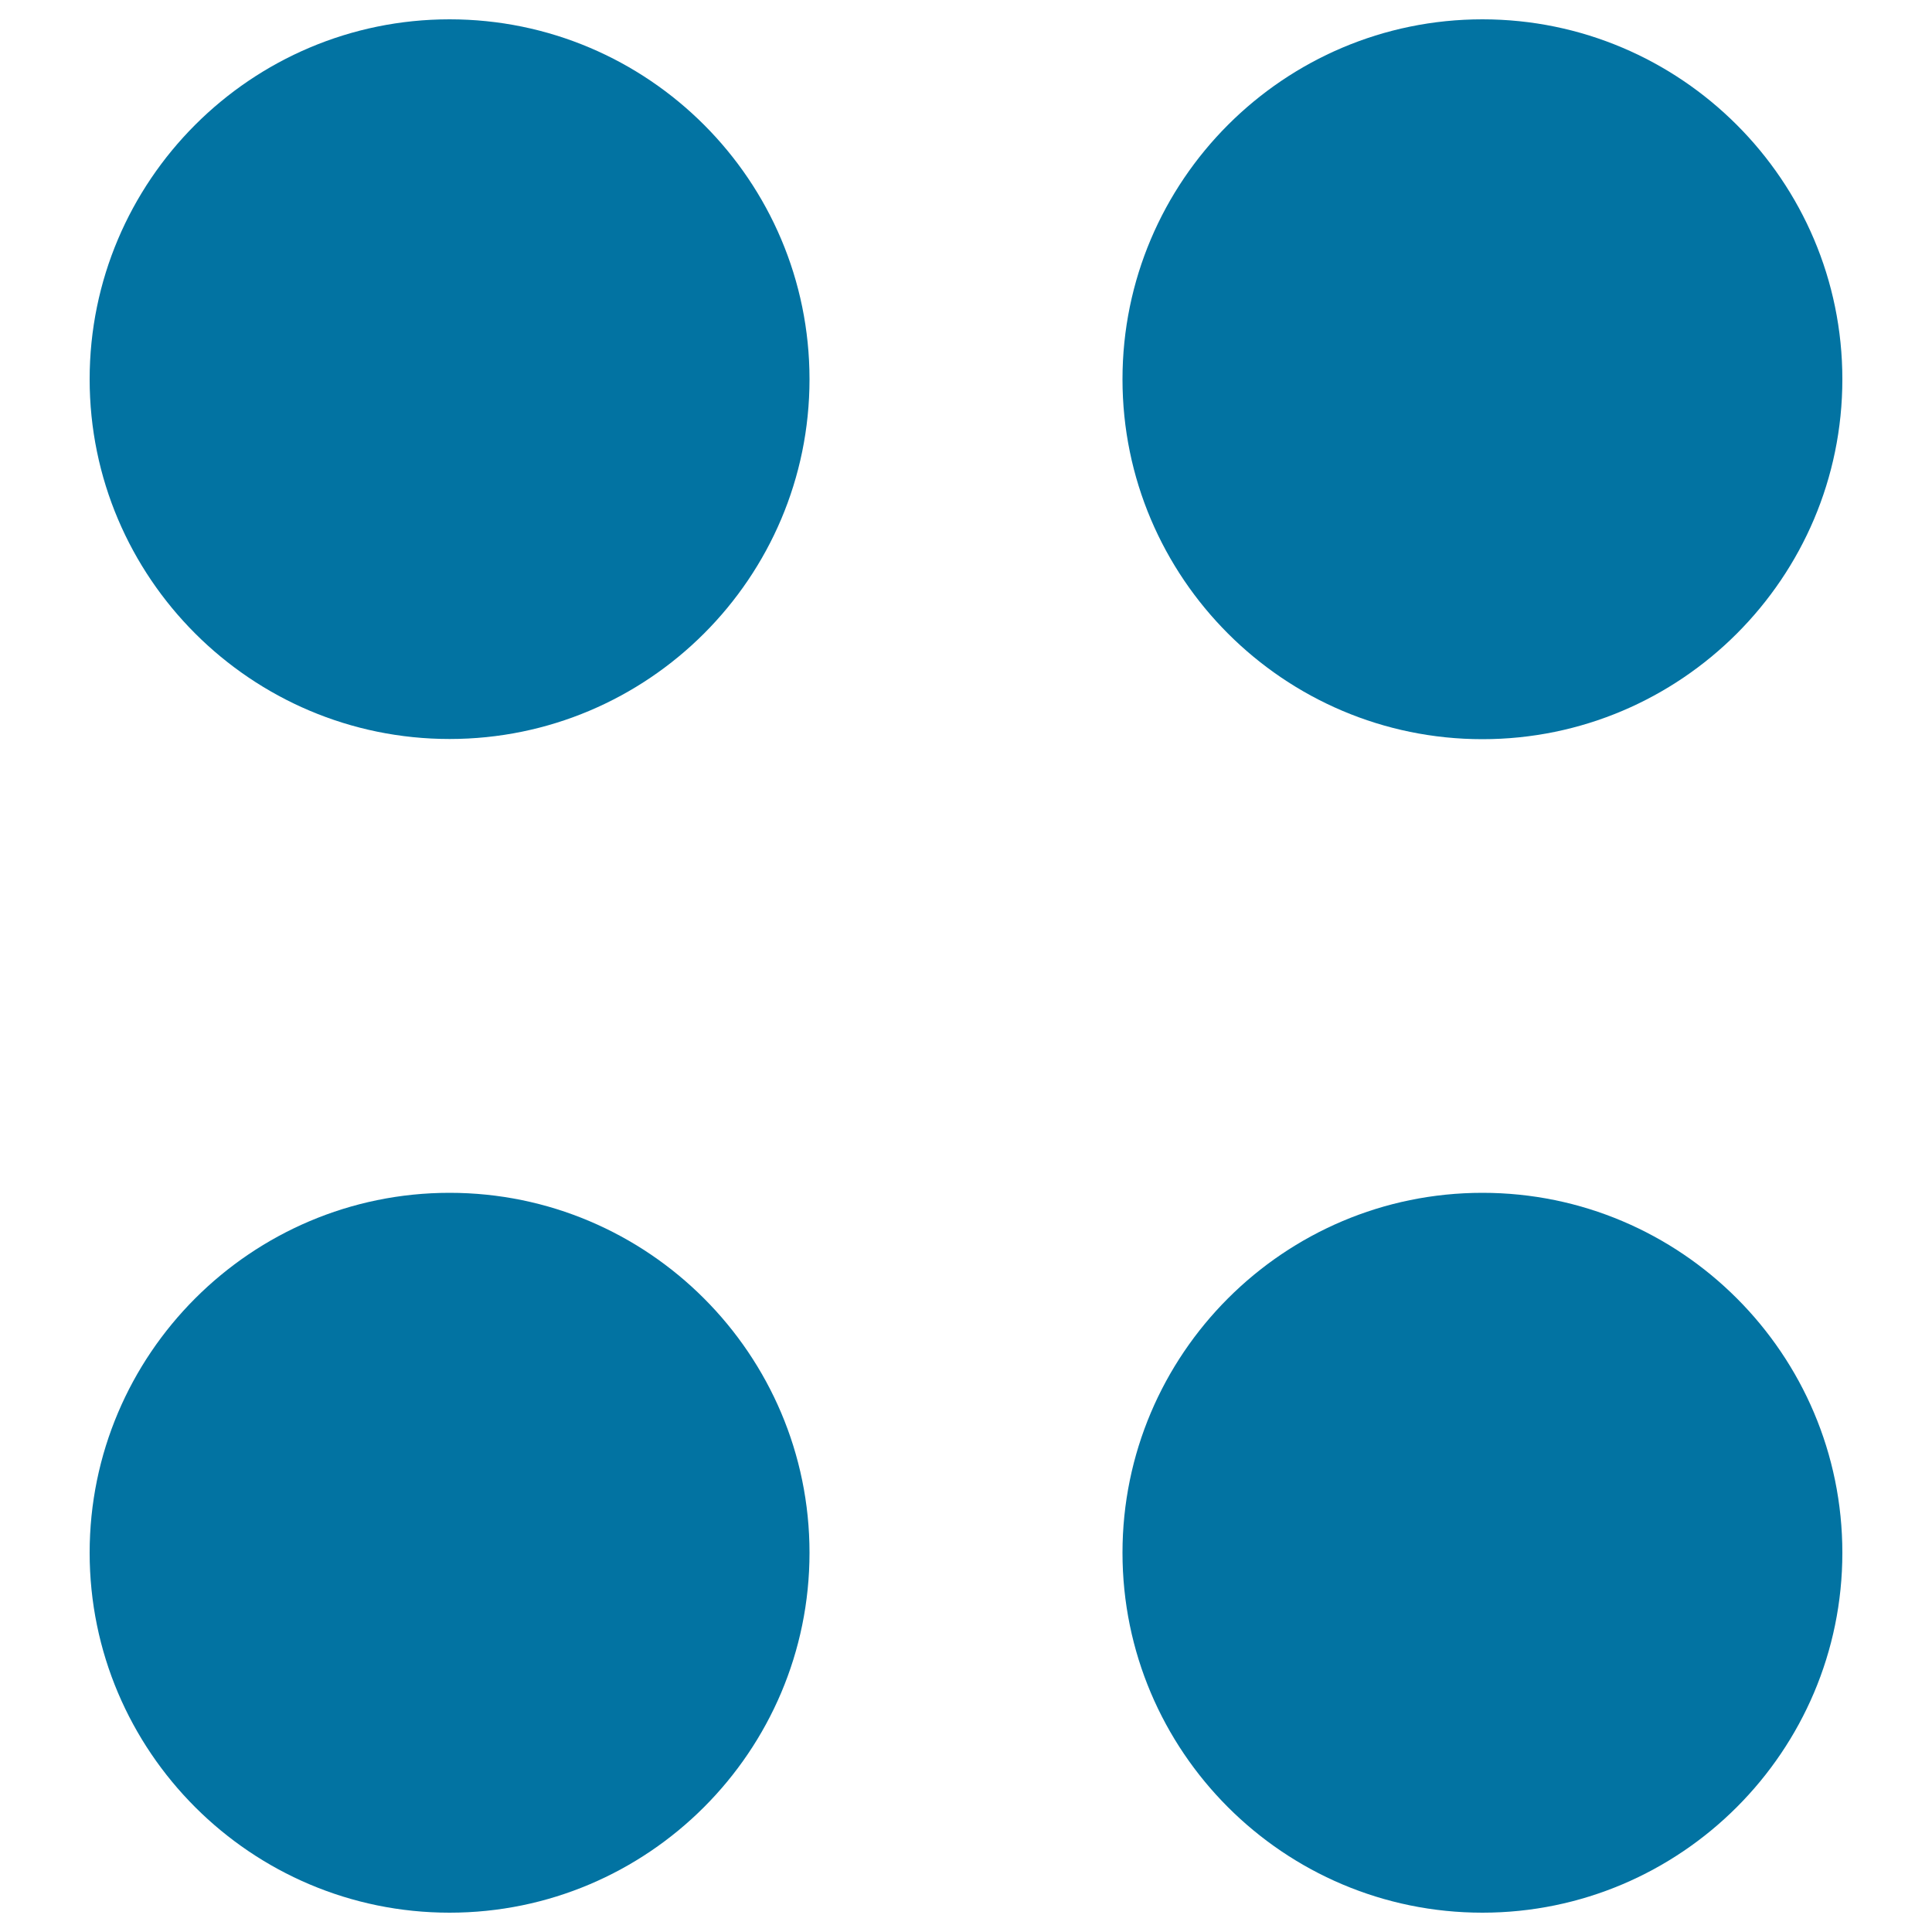 <svg xmlns="http://www.w3.org/2000/svg" viewBox="0 0 1000 1000" style="fill:#0273a2">
<title>Proportion Mathematical Sign Of Four Points SVG icon</title>
<g><g><path d="M232.7,382.5C335.5,382.5,419,299,419,196.3C419,93.5,335.5,10,232.7,10S46.4,93.6,46.4,196.3C46.4,299,130,382.5,232.7,382.5z"/><path d="M232.7,990C335.5,990,419,906.4,419,803.7c0-102.7-83.6-186.3-186.3-186.3S46.4,701,46.4,803.7C46.4,906.5,130,990,232.7,990z"/><path d="M767.3,10C664.5,10,581,93.6,581,196.3c0,102.7,83.6,186.3,186.3,186.3c102.7,0,186.3-83.6,186.3-186.3C953.6,93.6,870,10,767.3,10z"/><path d="M953.6,803.7c0-102.7-83.5-186.3-186.3-186.3C664.5,617.4,581,701,581,803.7C581,906.5,664.5,990,767.3,990C870,990,953.6,906.4,953.6,803.7z"/></g></g>
</svg>